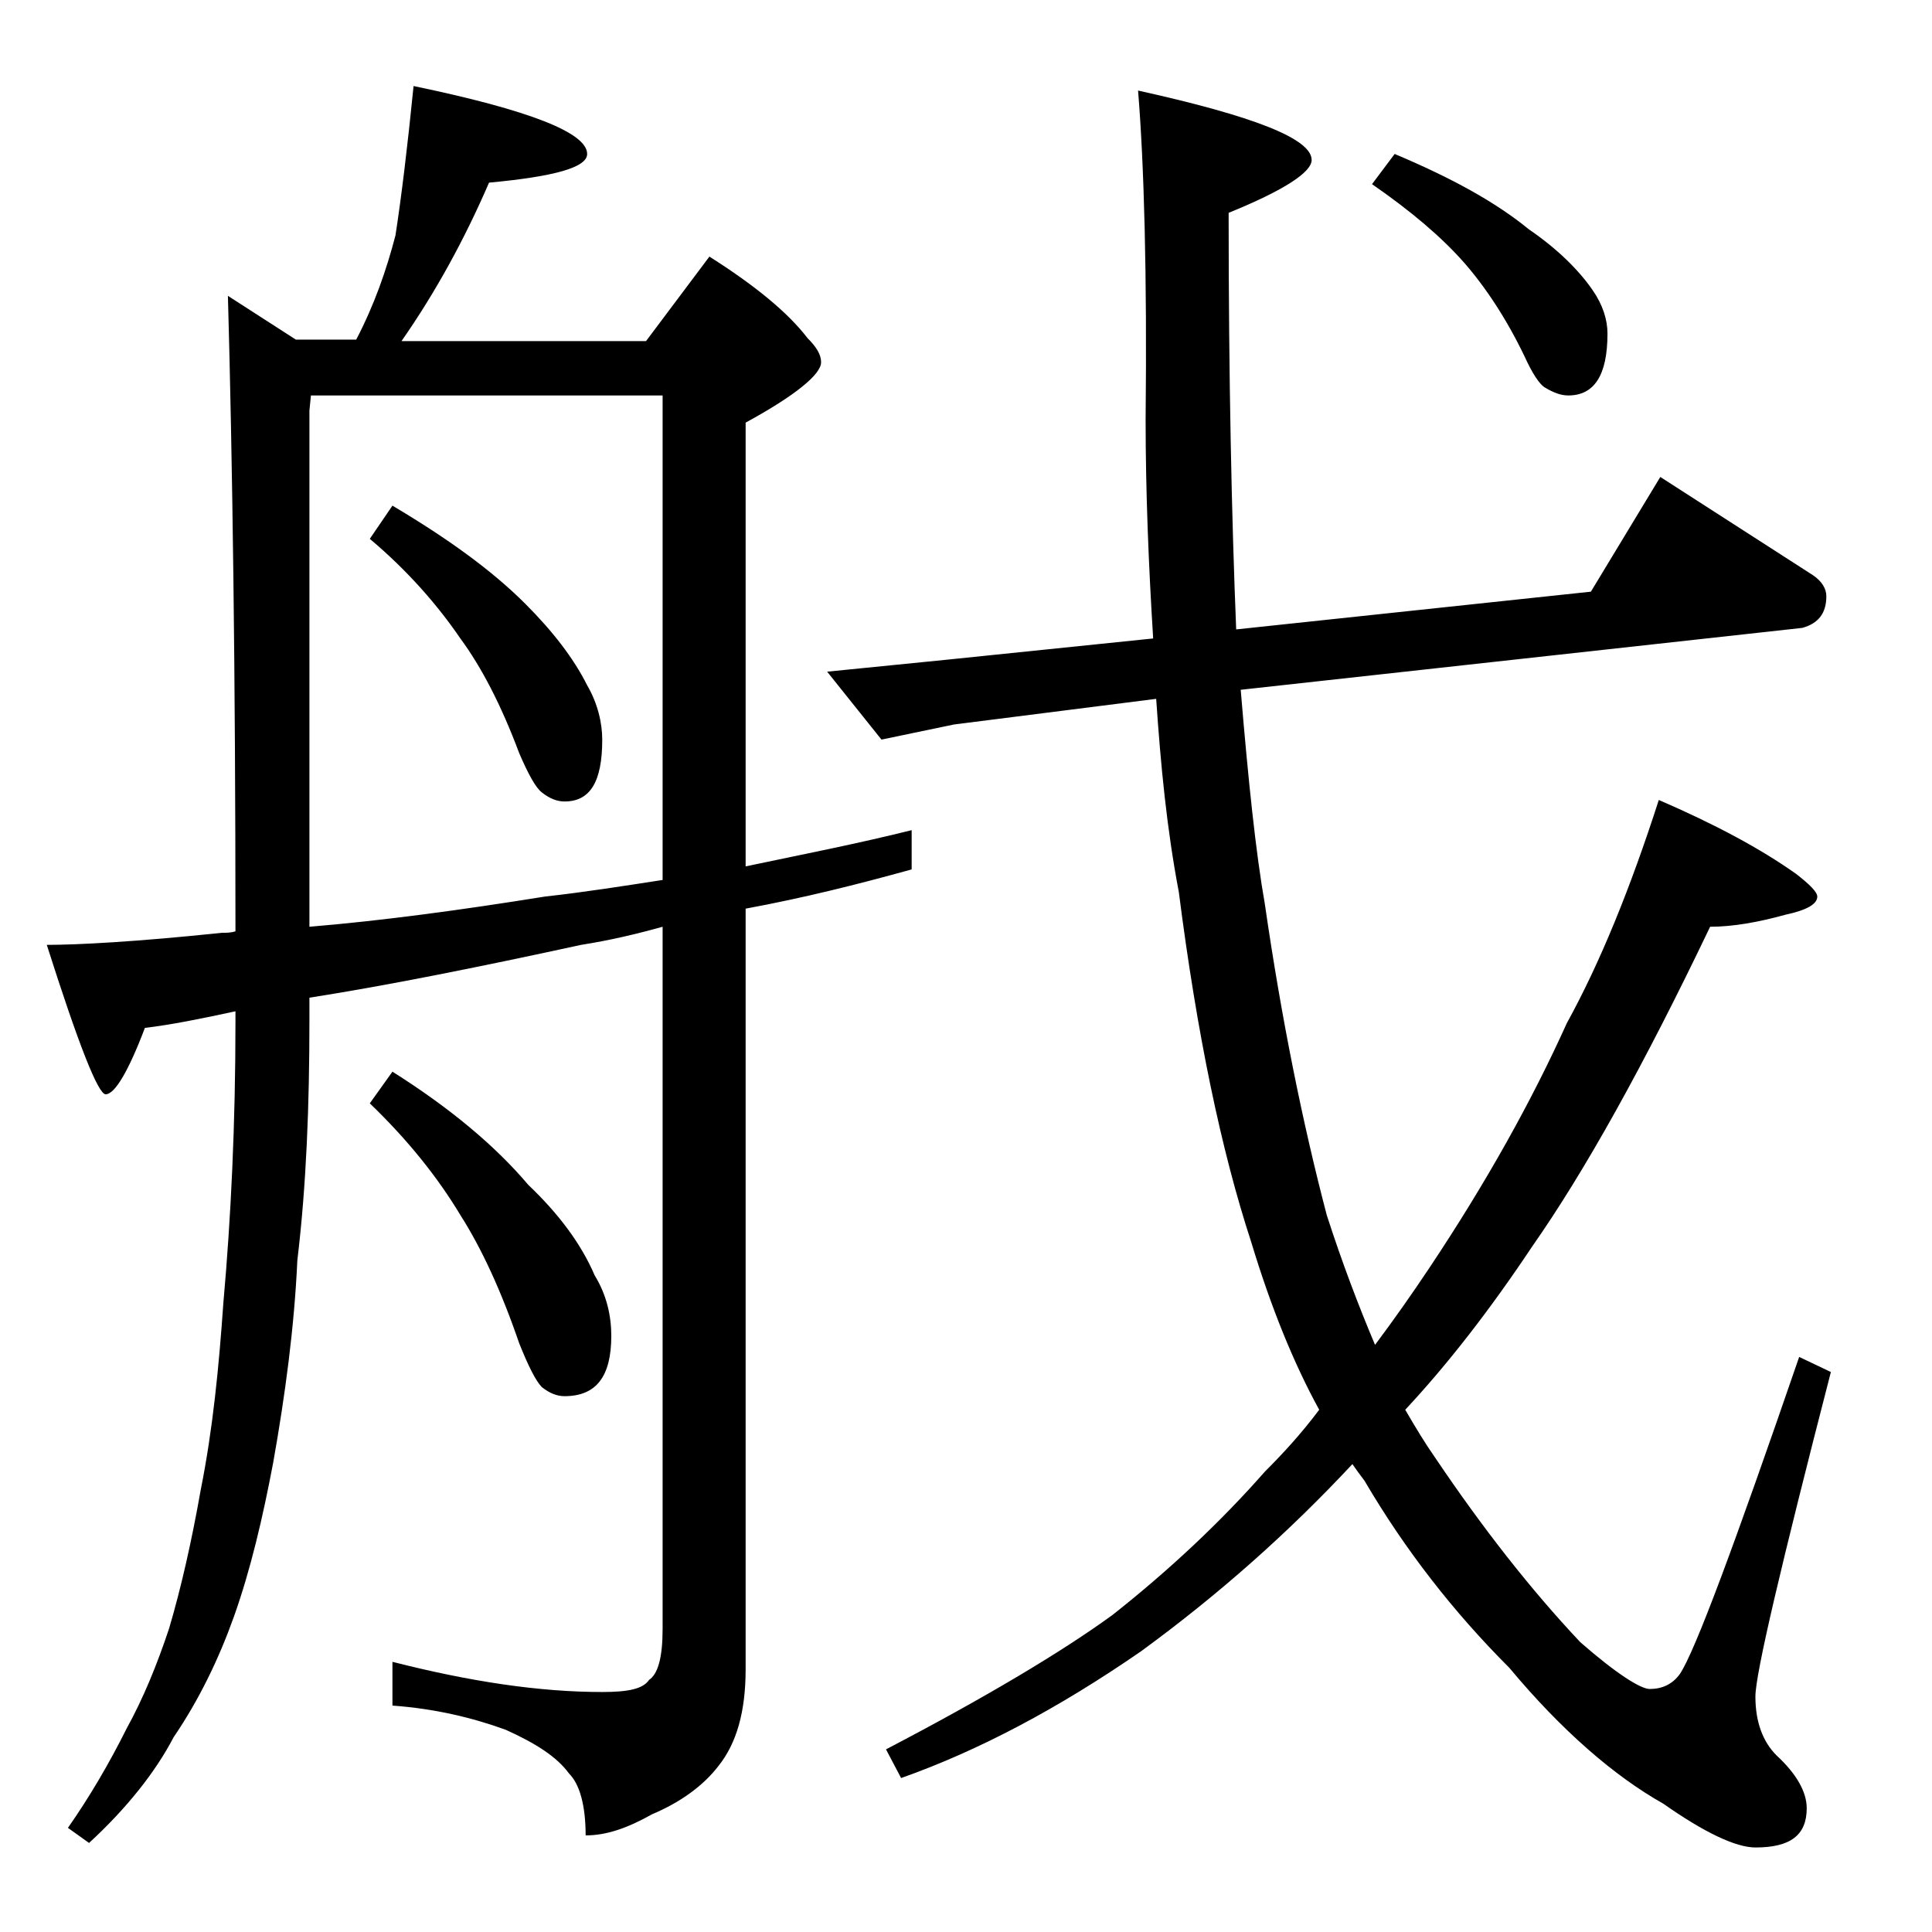 <?xml version="1.0" encoding="utf-8"?>
<!-- Generator: Adobe Illustrator 18.0.0, SVG Export Plug-In . SVG Version: 6.00 Build 0)  -->
<!DOCTYPE svg PUBLIC "-//W3C//DTD SVG 1.1//EN" "http://www.w3.org/Graphics/SVG/1.1/DTD/svg11.dtd">
<svg version="1.1" id="Layer_1" xmlns="http://www.w3.org/2000/svg" xmlns:xlink="http://www.w3.org/1999/xlink" x="0px" y="0px"
	 viewBox="0 0 128 128" enable-background="new 0 0 128 128" xml:space="preserve">
<path d="M27.4,5.7c7.7,1.6,11.5,3.1,11.5,4.5c0,0.9-2.2,1.5-6.5,1.9c-1.6,3.7-3.5,7.2-5.8,10.5h16.2L47,17c3,1.9,5.2,3.7,6.5,5.4
	c0.6,0.6,0.9,1.1,0.9,1.6c0,0.8-1.7,2.2-5,4v29.4c3.8-0.8,7.4-1.5,11-2.4v2.6c-3.6,1-7.2,1.9-11,2.6v50.4c0,2.8-0.6,4.9-1.8,6.4
	c-1,1.3-2.5,2.4-4.4,3.2c-1.6,0.9-3,1.4-4.4,1.4c0-2-0.4-3.4-1.1-4.1c-0.8-1.1-2.2-2-4.2-2.9c-2.2-0.8-4.7-1.4-7.5-1.6v-2.9
	c5.1,1.3,9.7,2,13.9,2c1.7,0,2.7-0.2,3.1-0.8c0.6-0.4,0.9-1.5,0.9-3.4V61.4c-1.8,0.5-3.5,0.9-5.4,1.2c-6.9,1.5-12.9,2.7-18,3.5v1.5
	c0,5.6-0.2,10.9-0.8,15.9c-0.2,4.4-0.8,8.9-1.6,13.4c-0.7,3.7-1.5,7.1-2.6,10.2c-1,2.8-2.3,5.5-4,8c-1.2,2.3-3.1,4.7-5.6,7l-1.4-1
	c1.4-2,2.7-4.2,3.9-6.6c1.1-2,2-4.2,2.8-6.6c0.8-2.7,1.5-5.8,2.1-9.2c0.8-4,1.2-8.1,1.5-12.4c0.5-5.6,0.8-11.8,0.8-18.6V67
	c-2.3,0.5-4.3,0.9-6,1.1c-1.1,2.9-2,4.4-2.6,4.4c-0.5,0-1.8-3.3-3.9-9.9c2,0,5.9-0.2,11.6-0.8c0.3,0,0.6,0,0.9-0.1
	c0-17.2-0.2-31.3-0.5-42.1l4.5,2.9h4c1.2-2.3,2-4.6,2.6-6.9C26.6,13,27,9.7,27.4,5.7z M20.5,61.4c4.8-0.4,10-1.1,15.6-2
	c2.7-0.3,5.2-0.7,7.8-1.1V26.2H20.6l-0.1,1V61.4z M26,33.5c3.7,2.2,6.6,4.3,8.8,6.5c1.8,1.8,3.2,3.6,4.1,5.4c0.7,1.2,1,2.5,1,3.6
	c0,2.8-0.8,4.1-2.5,4.1c-0.5,0-1-0.2-1.5-0.6c-0.4-0.3-0.9-1.2-1.5-2.6c-1.2-3.2-2.5-5.7-3.9-7.6c-1.5-2.2-3.5-4.5-6-6.6L26,33.5z
	 M26,71c3.8,2.4,6.8,4.9,9,7.5c2,1.9,3.5,3.9,4.4,6c0.8,1.3,1.1,2.7,1.1,4c0,2.7-1,4-3.1,4c-0.5,0-1-0.2-1.5-0.6
	c-0.4-0.4-0.9-1.4-1.5-2.9c-1.2-3.5-2.5-6.3-3.9-8.5c-1.5-2.5-3.5-5-6-7.4L26,71z M75.4,6c7.7,1.7,11.5,3.2,11.5,4.6
	c0,0.8-1.8,2-5.5,3.5c0,11,0.2,20.2,0.5,27.6l23.5-2.5l4.6-7.6l10.1,6.5c0.6,0.4,0.9,0.9,0.9,1.4c0,1.1-0.5,1.8-1.6,2.1l-37.2,4.1
	c0.5,6,1,10.8,1.6,14.2c1.1,7.6,2.5,14.5,4.1,20.6c1,3.1,2.1,6,3.2,8.6c1.2-1.6,2.4-3.3,3.6-5.1c3.8-5.7,6.8-11.1,9.1-16.2
	c2.2-4,4.2-8.9,6.1-14.8c3.7,1.6,6.7,3.2,9.1,4.9c0.9,0.7,1.4,1.2,1.4,1.5c0,0.5-0.7,0.9-2.1,1.2c-1.8,0.5-3.5,0.8-5,0.8
	c-4.4,9.2-8.3,16.2-11.8,21.2c-2.8,4.2-5.6,7.8-8.4,10.8c0.7,1.2,1.3,2.2,2,3.2c3.1,4.6,6.3,8.7,9.6,12.2c2.4,2.1,4,3.1,4.6,3.1
	c0.8,0,1.5-0.3,2-1c1-1.5,3.6-8.5,7.9-21l2.1,1c-3.3,12.8-5,20-5,21.5c0,1.7,0.5,3,1.4,3.9c1.3,1.2,2,2.4,2,3.5
	c0,1.8-1.1,2.6-3.4,2.6c-1.3,0-3.4-1-6.1-2.9c-3.2-1.8-6.7-4.8-10.2-9c-3.7-3.7-6.9-7.8-9.6-12.4c-0.3-0.4-0.6-0.8-0.8-1.1
	c-4.2,4.5-8.8,8.6-14,12.4c-5.5,3.8-10.8,6.6-15.9,8.4l-1-1.9c6.7-3.5,11.7-6.5,15-8.9c3.8-3,7.2-6.2,10.1-9.5
	c1.2-1.2,2.4-2.5,3.6-4.1c-1.7-3.1-3.2-6.8-4.5-11.1c-2-6.1-3.6-13.8-4.8-23.2c-0.8-4.2-1.2-8.4-1.5-12.8L63.2,48l-4.8,1l-3.6-4.5
	l8-0.8l13.6-1.4c-0.3-4.8-0.5-9.7-0.5-14.5C76,18.2,75.8,10.9,75.4,6z M92.4,10.2c3.8,1.6,6.7,3.2,8.9,5c1.9,1.3,3.3,2.7,4.2,4
	c0.7,1,1,2,1,2.9c0,2.8-0.9,4.1-2.6,4.1c-0.5,0-1-0.2-1.5-0.5c-0.4-0.2-0.9-1-1.4-2.1c-1.2-2.5-2.6-4.6-4-6.2
	c-1.5-1.7-3.5-3.4-6.1-5.2L92.4,10.2z"/>
</svg>
